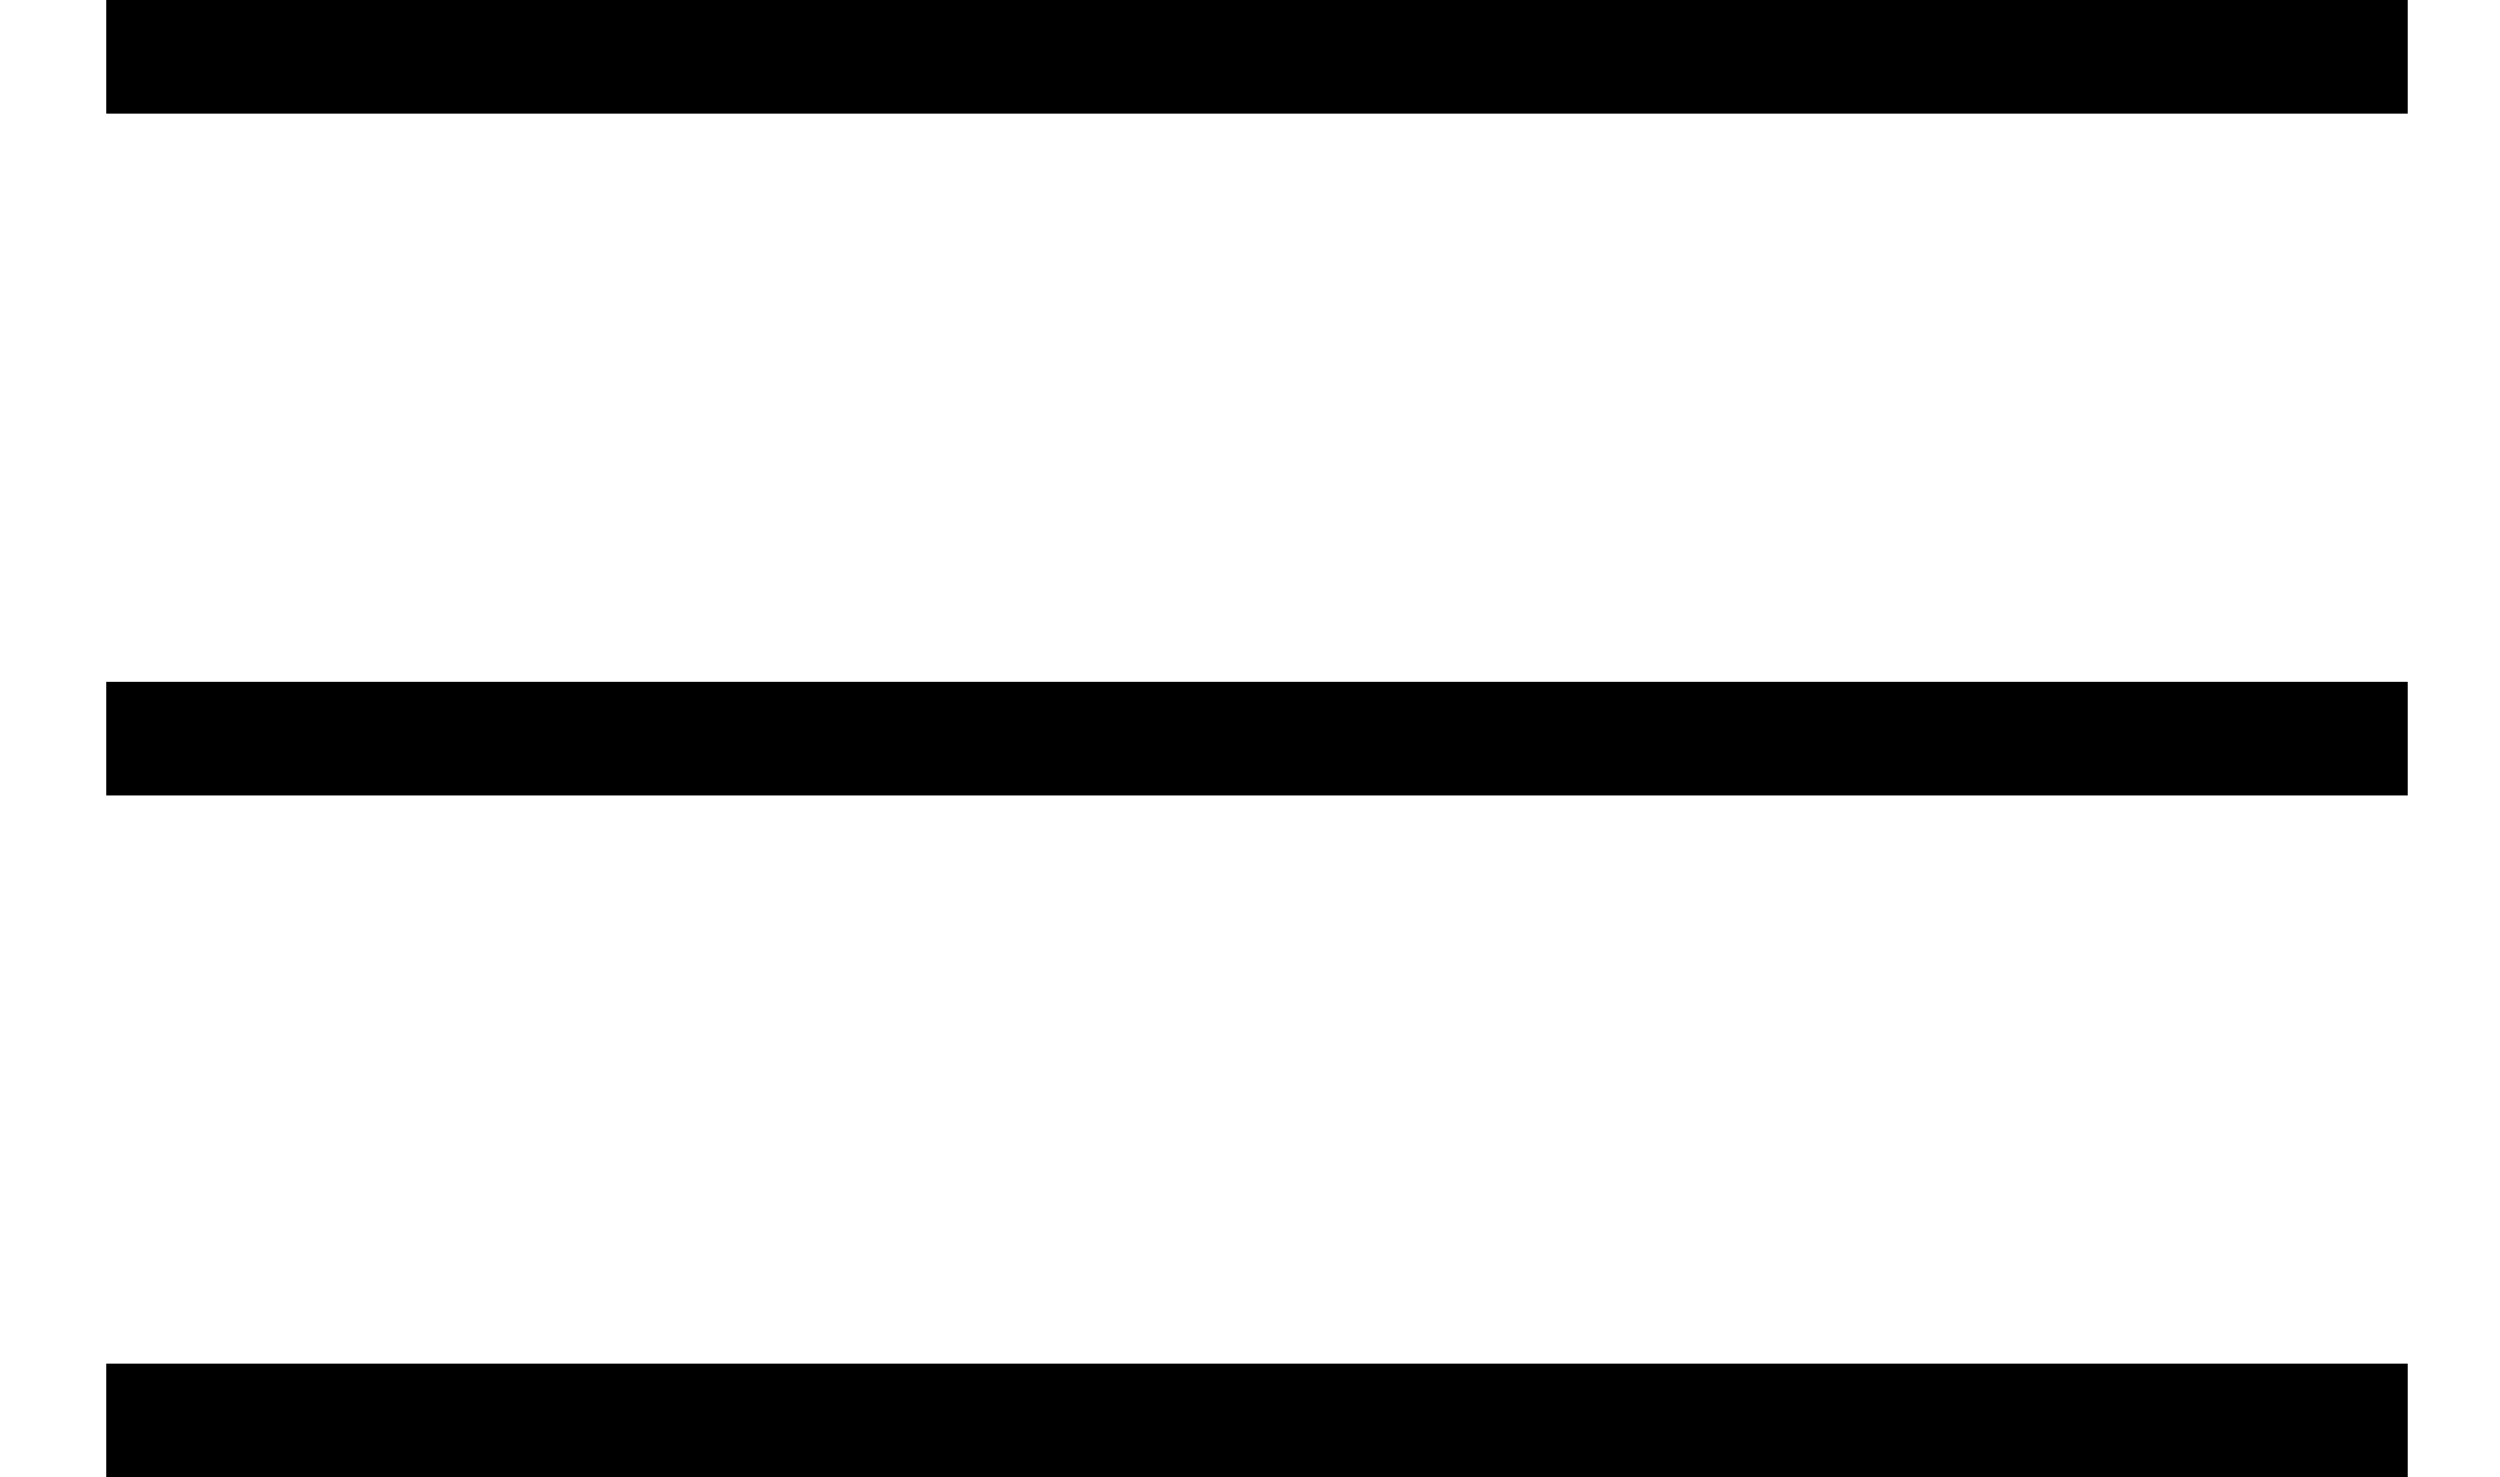 <svg xmlns="http://www.w3.org/2000/svg" viewBox="0 0 22 13">
  <g fill="none" fill-rule="evenodd" stroke="currentColor" stroke-linecap="square">
    <path d="M1.435.5h19.253M1.435 6.5h19.253M1.435 12.5h19.253"/>
  </g>
</svg>